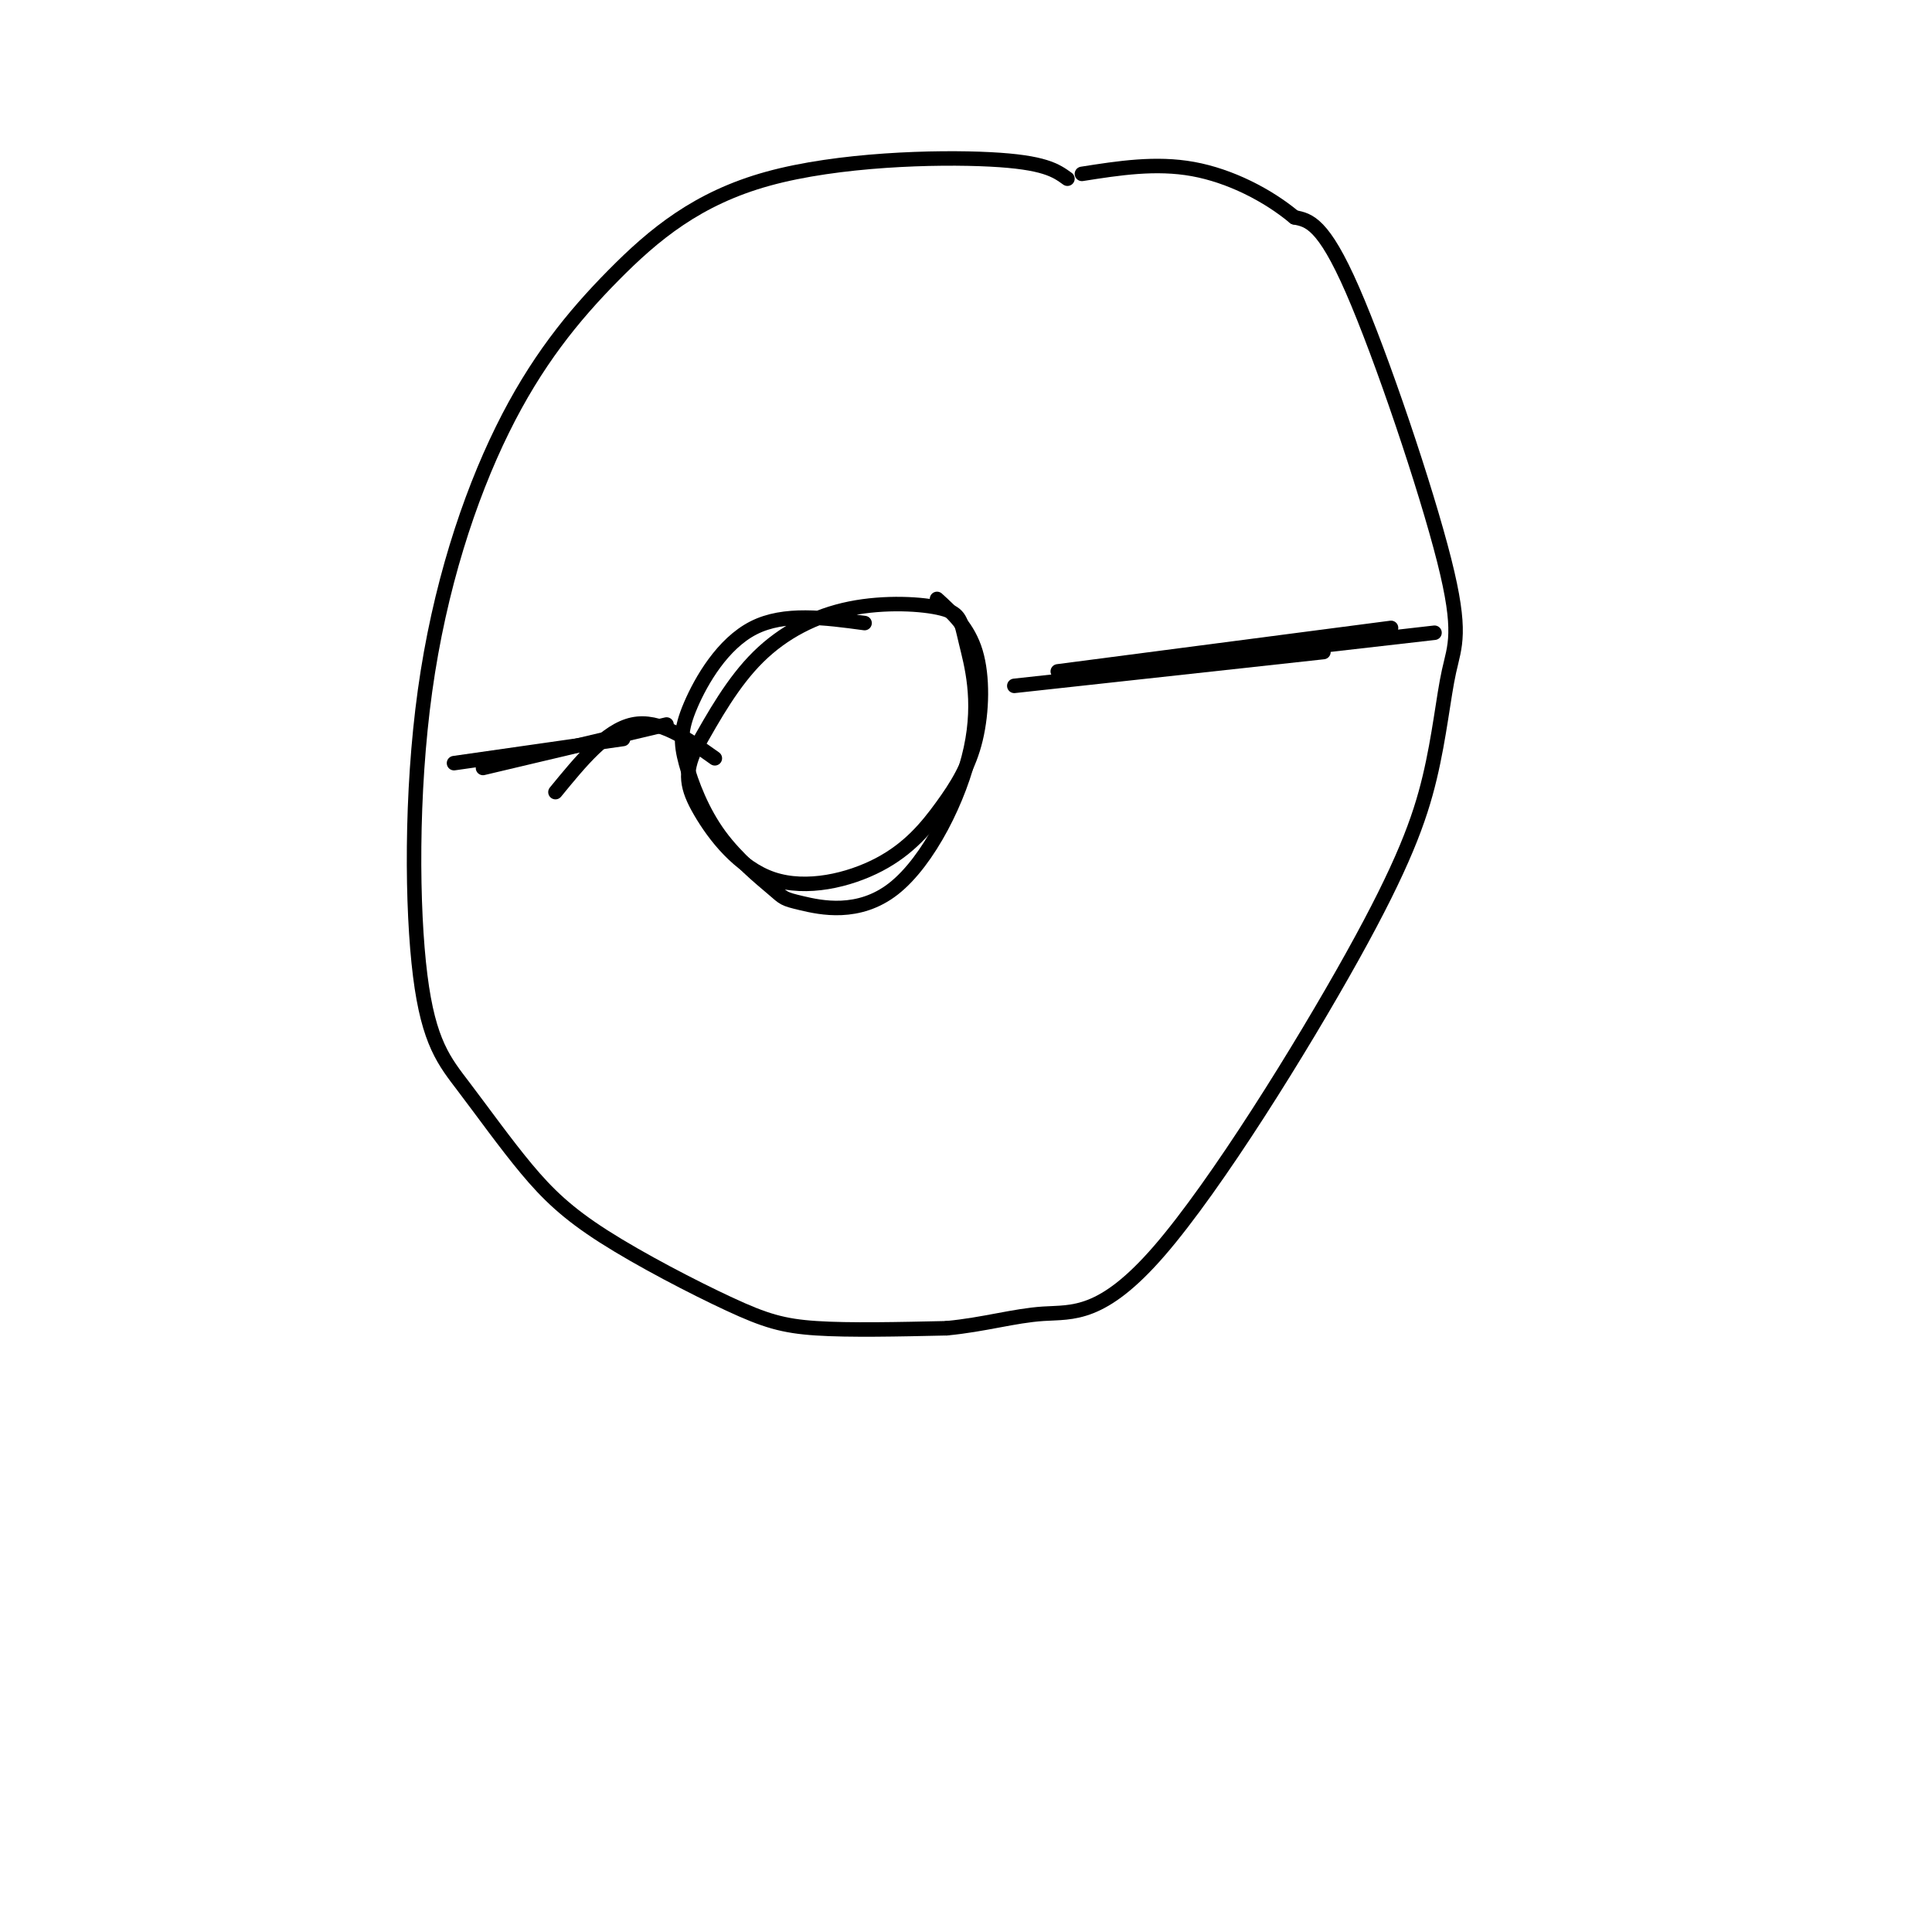 <svg viewBox='0 0 400 400' version='1.1' xmlns='http://www.w3.org/2000/svg' xmlns:xlink='http://www.w3.org/1999/xlink'><g fill='none' stroke='#000000' stroke-width='3' stroke-linecap='round' stroke-linejoin='round'><path d='M221,37c-2.370,-1.711 -4.741,-3.421 -16,-4c-11.259,-0.579 -31.408,-0.025 -46,4c-14.592,4.025 -23.627,11.522 -32,20c-8.373,8.478 -16.082,17.935 -23,32c-6.918,14.065 -13.043,32.736 -16,54c-2.957,21.264 -2.746,45.121 -1,59c1.746,13.879 5.028,17.779 9,23c3.972,5.221 8.633,11.764 13,17c4.367,5.236 8.438,9.166 16,14c7.562,4.834 18.613,10.571 26,14c7.387,3.429 11.111,4.551 18,5c6.889,0.449 16.945,0.224 27,0'/><path d='M196,275c7.835,-0.744 13.921,-2.604 20,-3c6.079,-0.396 12.149,0.674 24,-13c11.851,-13.674 29.482,-42.090 40,-61c10.518,-18.910 13.923,-28.313 16,-37c2.077,-8.687 2.825,-16.658 4,-22c1.175,-5.342 2.778,-8.054 -1,-23c-3.778,-14.946 -12.937,-42.128 -19,-56c-6.063,-13.872 -9.032,-14.436 -12,-15'/><path d='M268,45c-5.511,-4.600 -13.289,-8.600 -21,-10c-7.711,-1.400 -15.356,-0.200 -23,1'/><path d='M94,158c0.000,0.000 35.000,-5.000 35,-5'/><path d='M100,159c0.000,0.000 38.000,-9.000 38,-9'/><path d='M179,129c-8.313,-1.124 -16.626,-2.249 -23,1c-6.374,3.249 -10.807,10.871 -13,16c-2.193,5.129 -2.144,7.765 -1,12c1.144,4.235 3.382,10.069 7,15c3.618,4.931 8.616,8.960 11,11c2.384,2.040 2.155,2.092 6,3c3.845,0.908 11.763,2.672 19,-3c7.237,-5.672 13.792,-18.779 16,-29c2.208,-10.221 0.070,-17.557 -1,-22c-1.070,-4.443 -1.070,-5.995 -5,-7c-3.930,-1.005 -11.789,-1.463 -19,0c-7.211,1.463 -13.775,4.847 -19,10c-5.225,5.153 -9.113,12.077 -13,19'/><path d='M144,155c-2.386,5.026 -1.852,8.091 1,13c2.852,4.909 8.020,11.660 15,14c6.980,2.340 15.771,0.268 22,-3c6.229,-3.268 9.896,-7.732 13,-12c3.104,-4.268 5.643,-8.341 7,-14c1.357,-5.659 1.530,-12.902 0,-18c-1.530,-5.098 -4.765,-8.049 -8,-11'/><path d='M210,142c0.000,0.000 64.000,-7.000 64,-7'/><path d='M219,139c0.000,0.000 69.000,-9.000 69,-9'/><path d='M227,139c0.000,0.000 70.000,-8.000 70,-8'/><path d='M148,157c-5.750,-4.083 -11.500,-8.167 -17,-7c-5.500,1.167 -10.750,7.583 -16,14'/></g>
</svg>